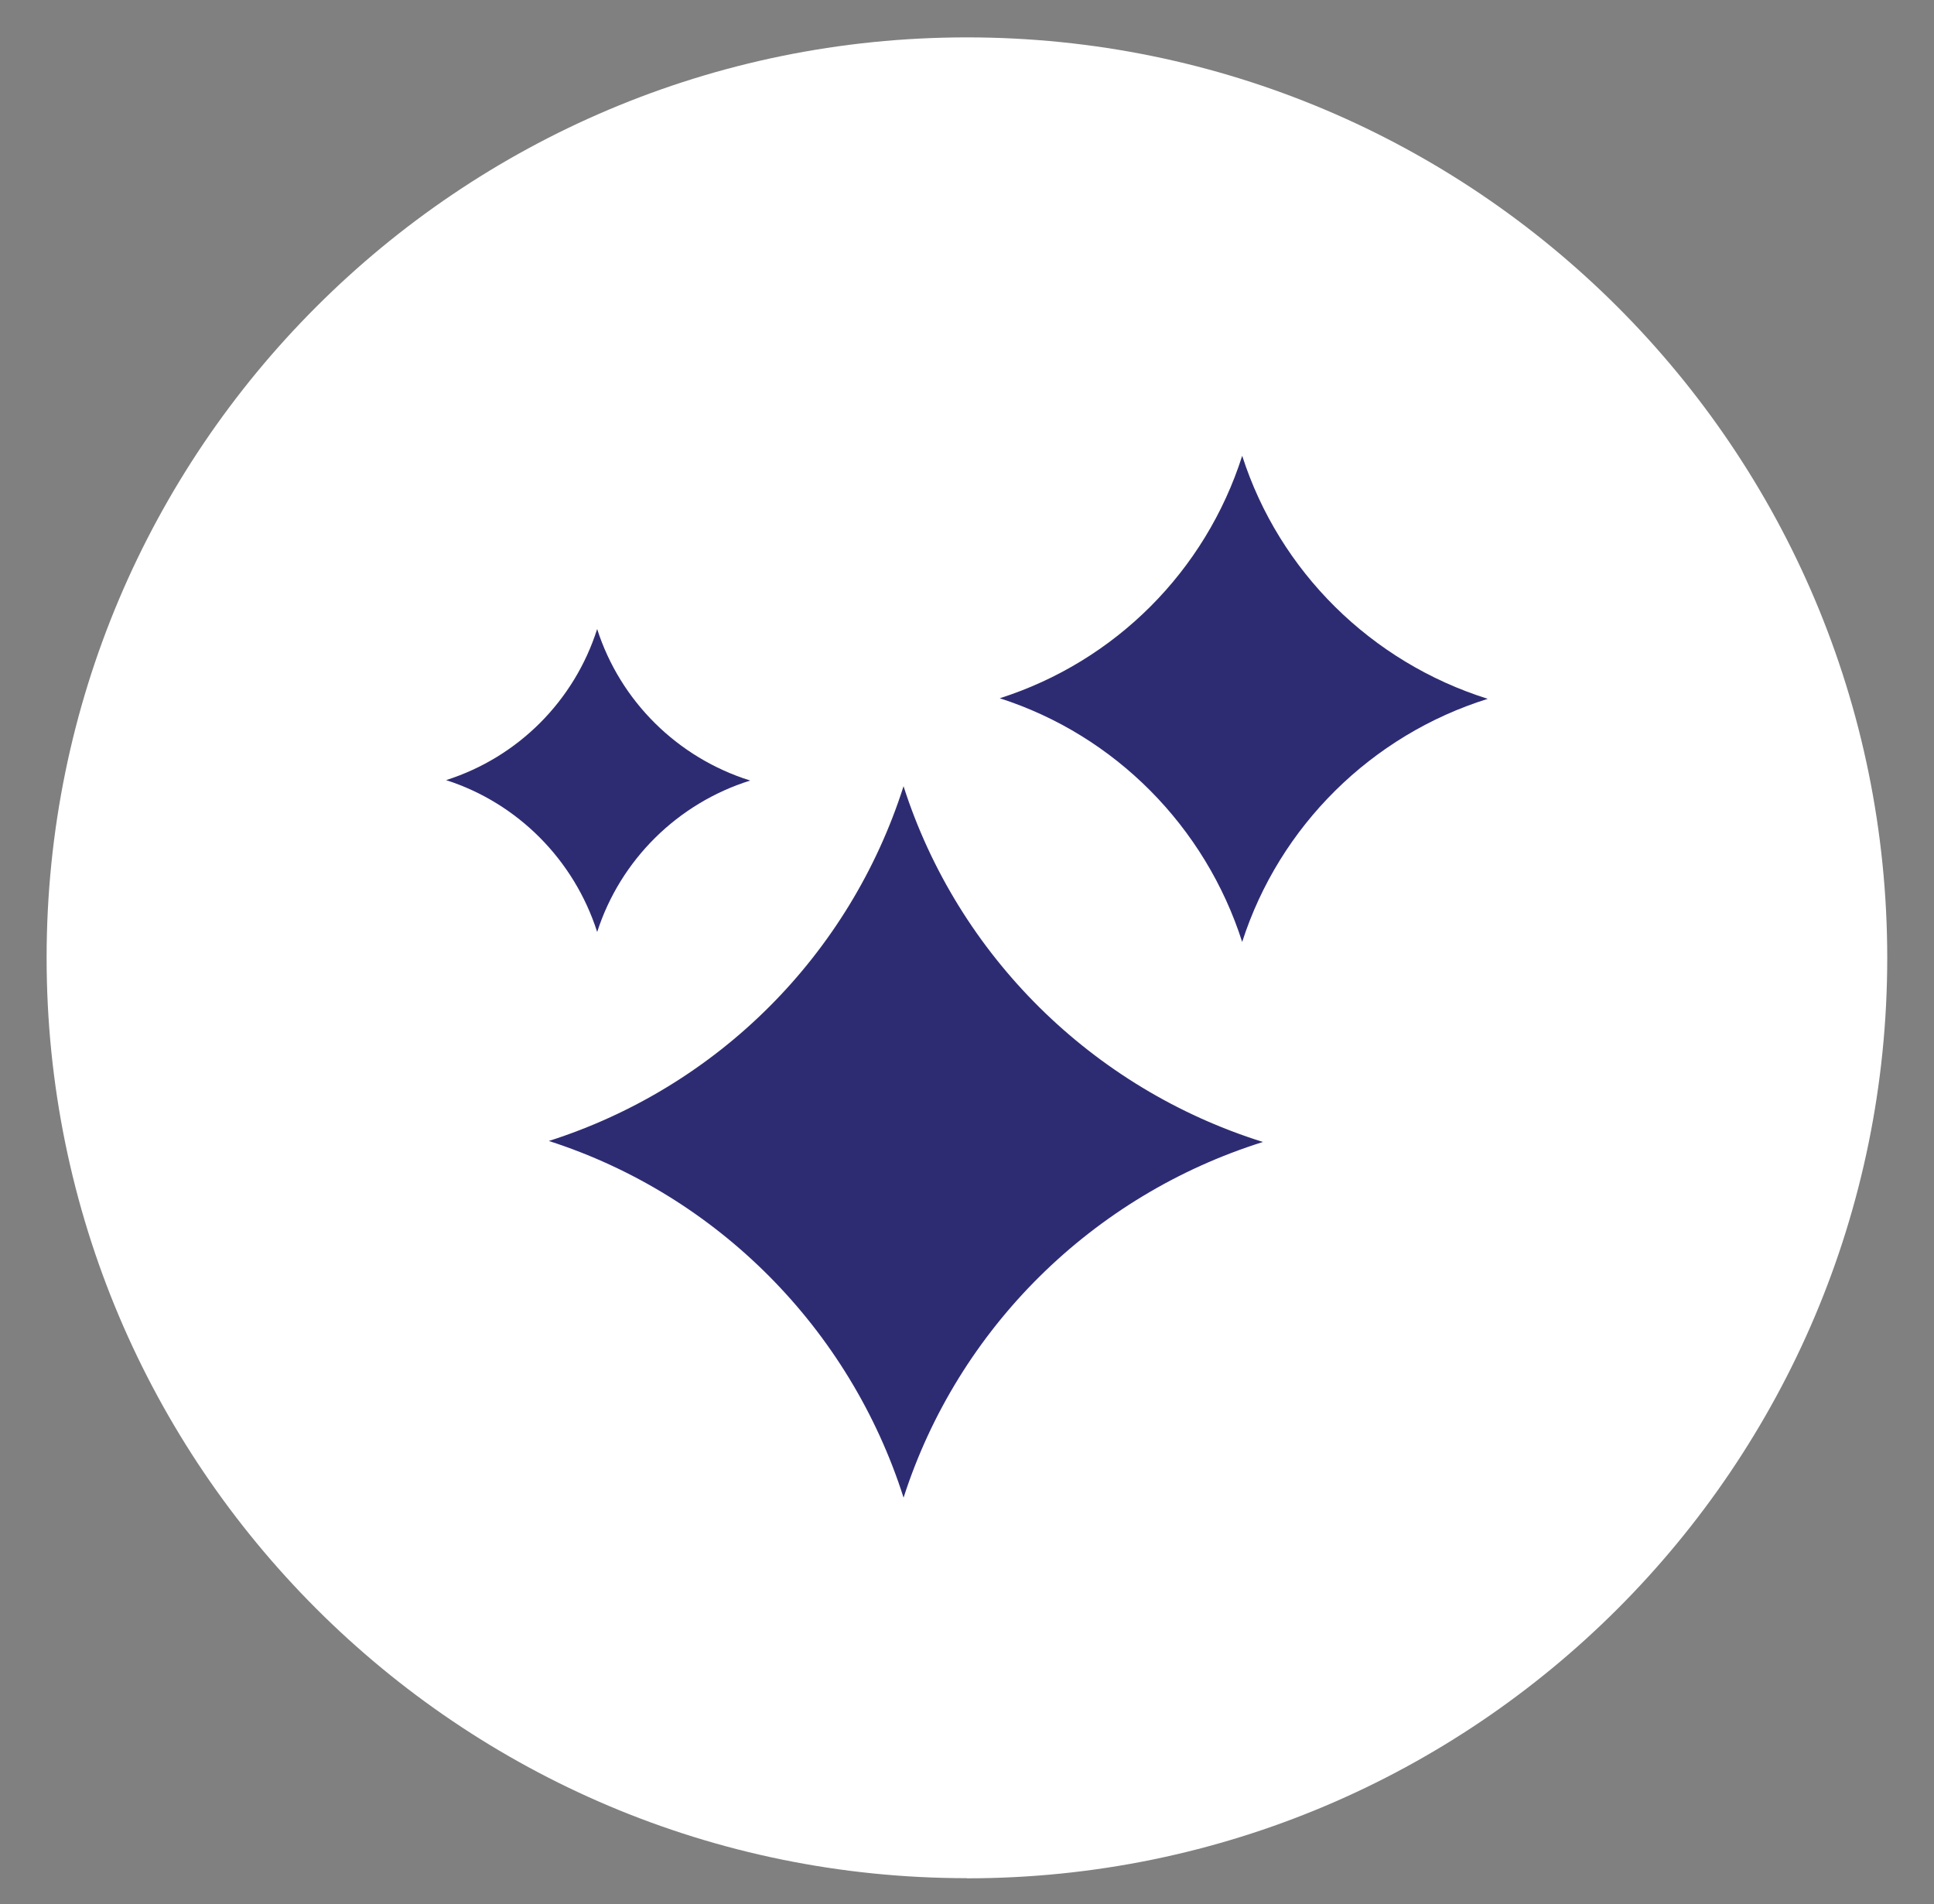 <?xml version="1.0" encoding="UTF-8"?> <svg xmlns="http://www.w3.org/2000/svg" id="_Слой_1" data-name="Слой_1" version="1.1" viewBox="0 0 136.09 133.98"><rect x="0" y="0" width="136.09" height="133.98" fill="#808080" stroke="none"/><defs><style> .st0 { fill: #2d2c73; } .st1 { fill: #fff; } </style></defs><g id="Icon"><path class="st1" d="M68.04,132.16c35.77,0,64.76-29,64.76-64.76S103.81,2.63,68.04,2.63,3.28,31.62,3.28,67.39s29,64.76,64.76,64.76"></path><g><path class="st0" d="M63.58,105.38c3.83-11.92,13.3-21.27,25.29-25.03-11.99-3.75-21.47-13.11-25.29-25.03-3.79,11.88-13.08,21.17-24.96,24.96,11.85,3.81,21.17,13.2,24.96,25.09"></path><path class="st0" d="M87.41,66.27c2.62-8.14,9.09-14.54,17.28-17.1-8.19-2.57-14.67-8.96-17.28-17.1-2.59,8.12-8.94,14.47-17.06,17.06,8.1,2.6,14.46,9.02,17.06,17.15"></path><path class="st0" d="M42.02,65.58c1.63-5.07,5.66-9.06,10.77-10.66-5.11-1.6-9.14-5.58-10.77-10.66-1.61,5.06-5.57,9.02-10.63,10.63,5.05,1.62,9.01,5.62,10.63,10.68"></path></g></g></svg> 